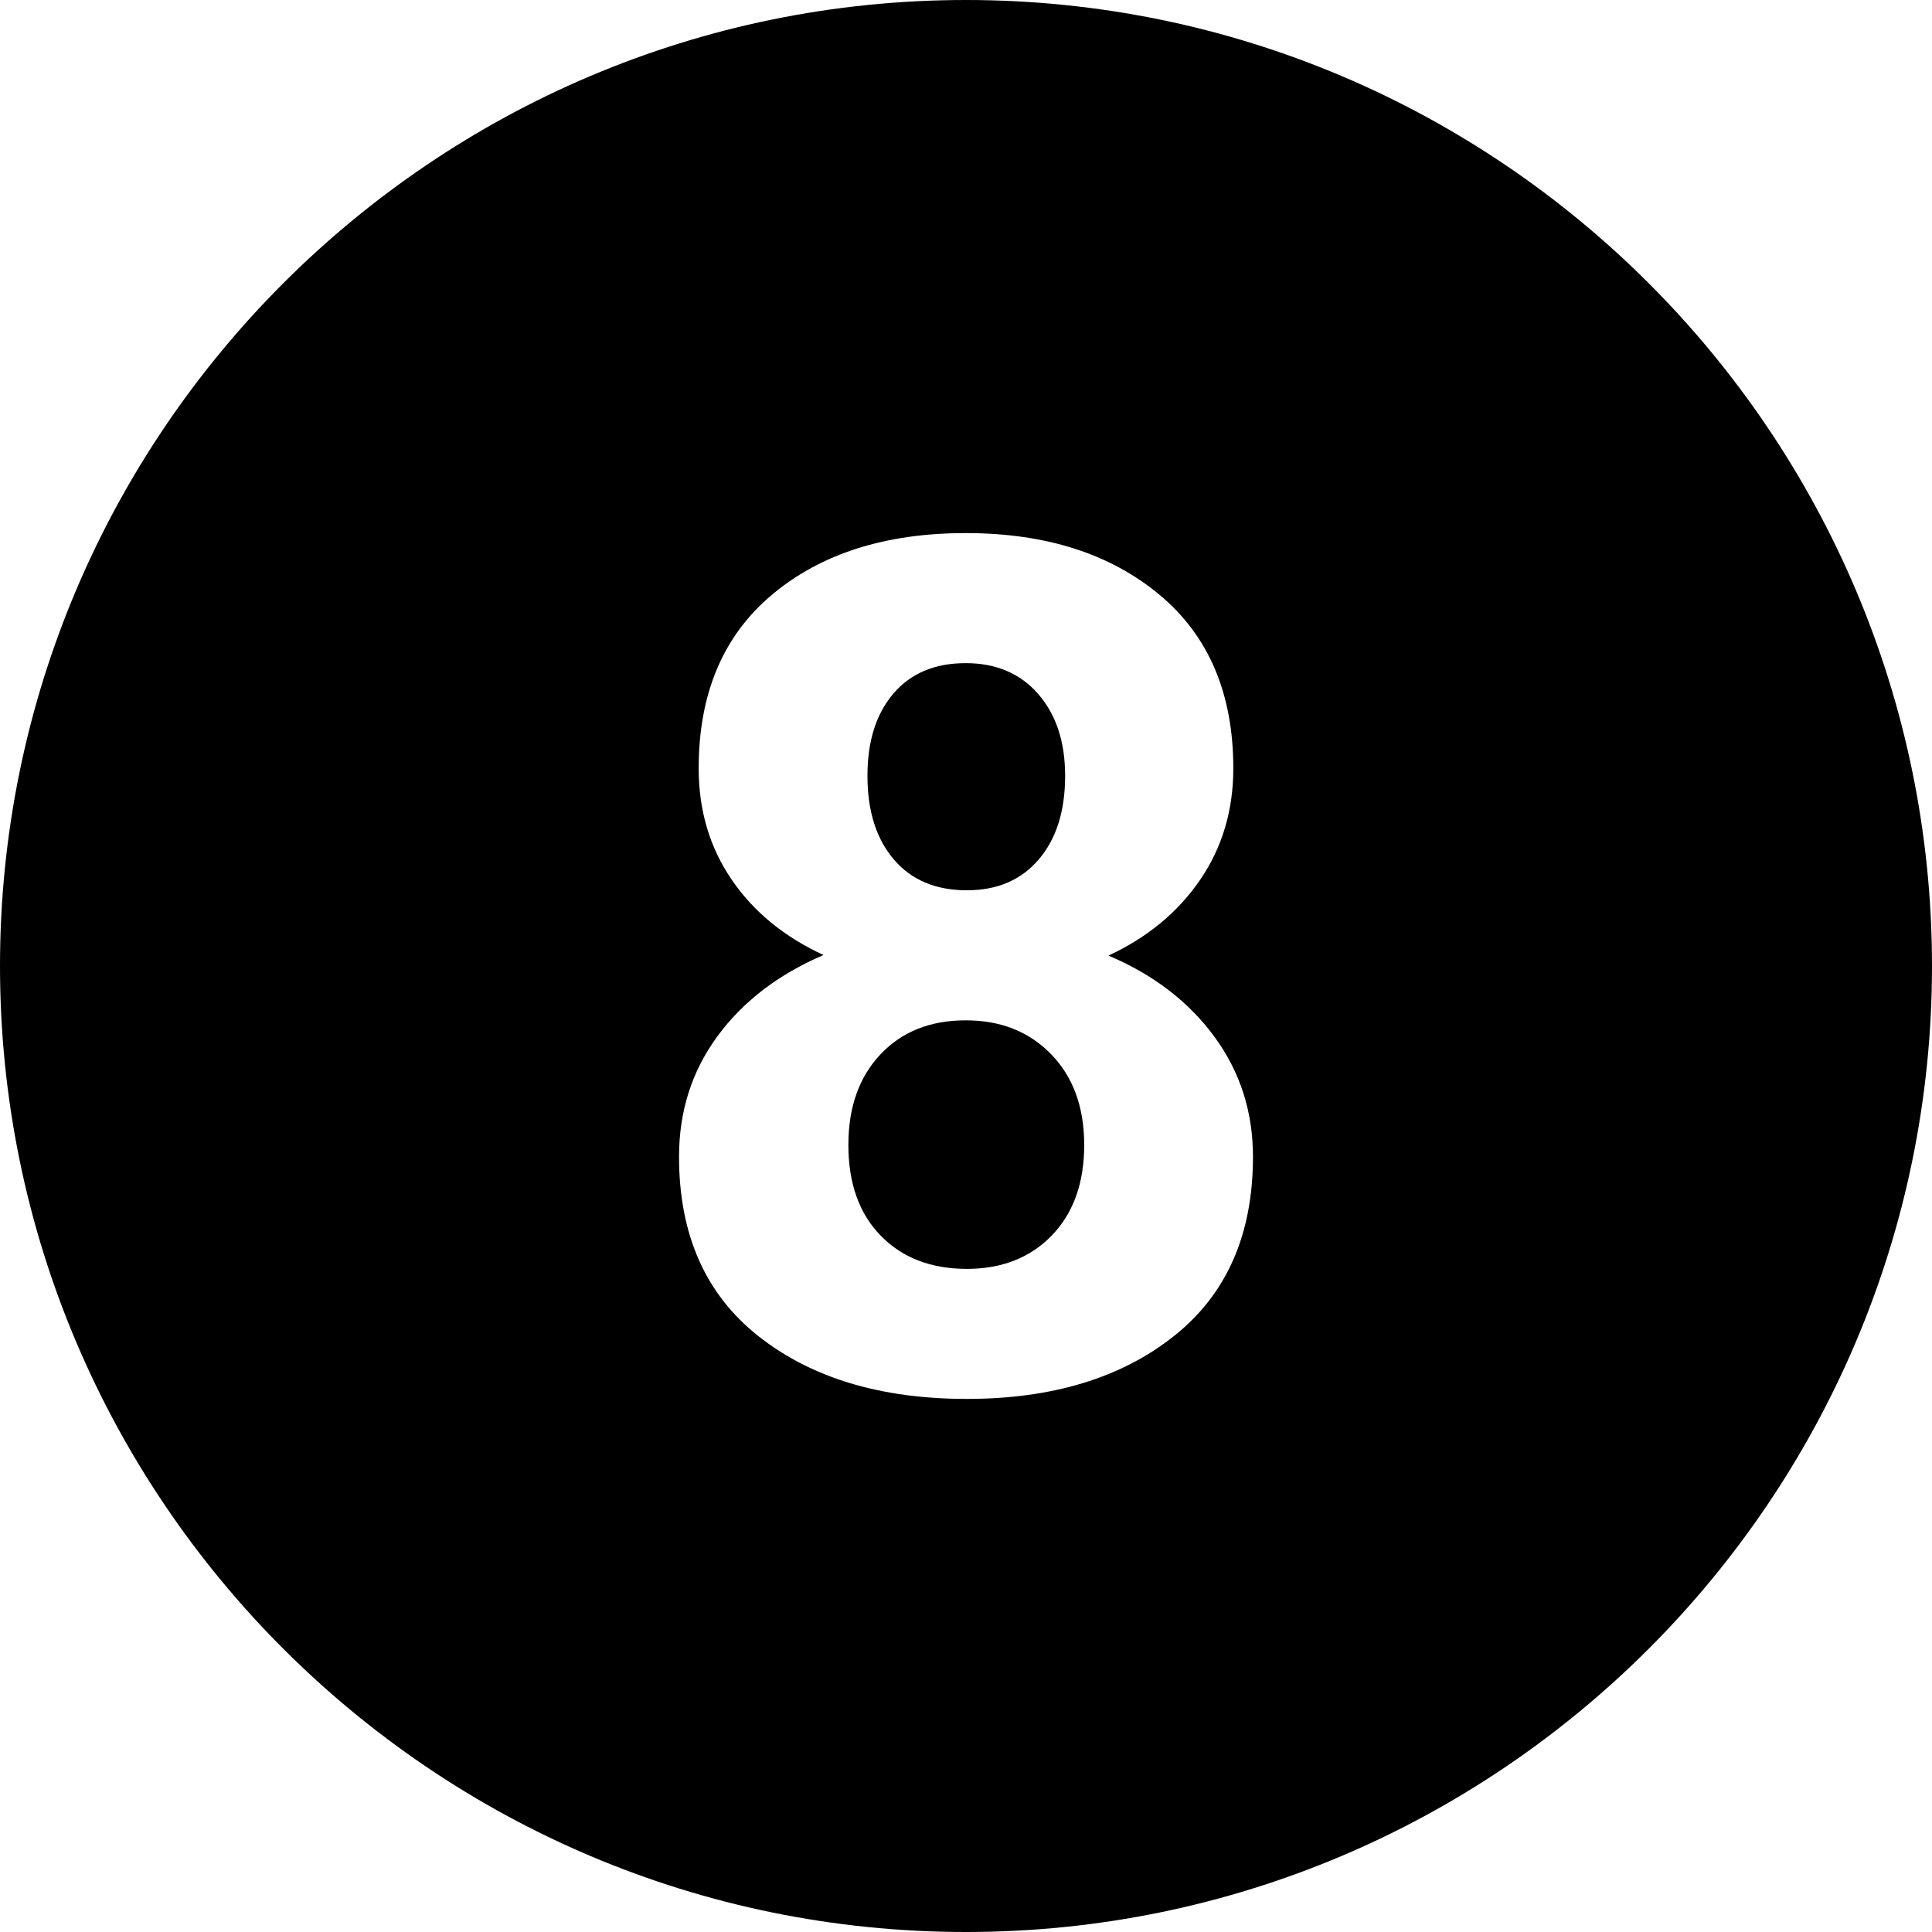 <?xml version="1.0" encoding="iso-8859-1"?>
<!-- Uploaded to: SVG Repo, www.svgrepo.com, Generator: SVG Repo Mixer Tools -->
<!DOCTYPE svg PUBLIC "-//W3C//DTD SVG 1.1//EN" "http://www.w3.org/Graphics/SVG/1.1/DTD/svg11.dtd">
<svg fill="#000000" height="800px" width="800px" version="1.1" id="Capa_1" xmlns="http://www.w3.org/2000/svg" xmlns:xlink="http://www.w3.org/1999/xlink" 
	 viewBox="0 0 399.45 399.45" xml:space="preserve">
<g>
	<path d="M199.904,184.07c6.293,0,11.252-2.131,14.878-6.393c3.624-4.261,5.438-10.017,5.438-17.268
		c0-7.009-1.852-12.646-5.557-16.909c-3.705-4.261-8.705-6.393-14.998-6.393c-6.375,0-11.352,2.091-14.938,6.274
		c-3.584,4.182-5.377,9.859-5.377,17.029c0,7.251,1.812,13.008,5.438,17.268C188.411,181.939,193.451,184.07,199.904,184.07z"/>
	<path d="M199.665,210.958c-7.33,0-13.205,2.346-17.626,7.034c-4.422,4.691-6.632,10.929-6.632,18.719
		c0,7.948,2.229,14.208,6.692,18.779c4.461,4.571,10.397,6.855,17.805,6.855c7.249,0,13.104-2.304,17.567-6.914
		c4.461-4.61,6.692-10.851,6.692-18.719c0-7.79-2.271-14.028-6.812-18.719C212.81,213.303,206.913,210.958,199.665,210.958z"/>
	<path d="M199.725,0C89.596,0,0,89.596,0,199.725C0,309.854,89.596,399.45,199.725,399.45s199.725-89.596,199.725-199.725
		C399.449,89.596,309.854,0,199.725,0z M242.686,276.266c-10.916,8.645-25.175,12.966-42.782,12.966
		c-17.767,0-32.127-4.321-43.08-12.966c-10.956-8.644-16.432-21.012-16.432-37.106c0-9.4,2.647-17.705,7.947-24.916
		c5.297-7.209,12.608-12.806,21.928-16.79c-8.126-3.744-14.46-8.942-19.001-15.595c-4.541-6.651-6.811-14.32-6.811-23.004
		c0-15.455,5.058-27.426,15.177-35.911c10.116-8.484,23.461-12.727,40.032-12.727c16.492,0,29.835,4.242,40.034,12.727
		c10.198,8.485,15.296,20.456,15.296,35.911c0,8.685-2.291,16.372-6.871,23.064c-4.582,6.692-10.896,11.911-18.941,15.655
		c9.241,3.904,16.53,9.482,21.869,16.73c5.335,7.251,8.006,15.536,8.006,24.857C259.058,255.254,253.601,267.623,242.686,276.266z"
		/>
</g>
</svg>